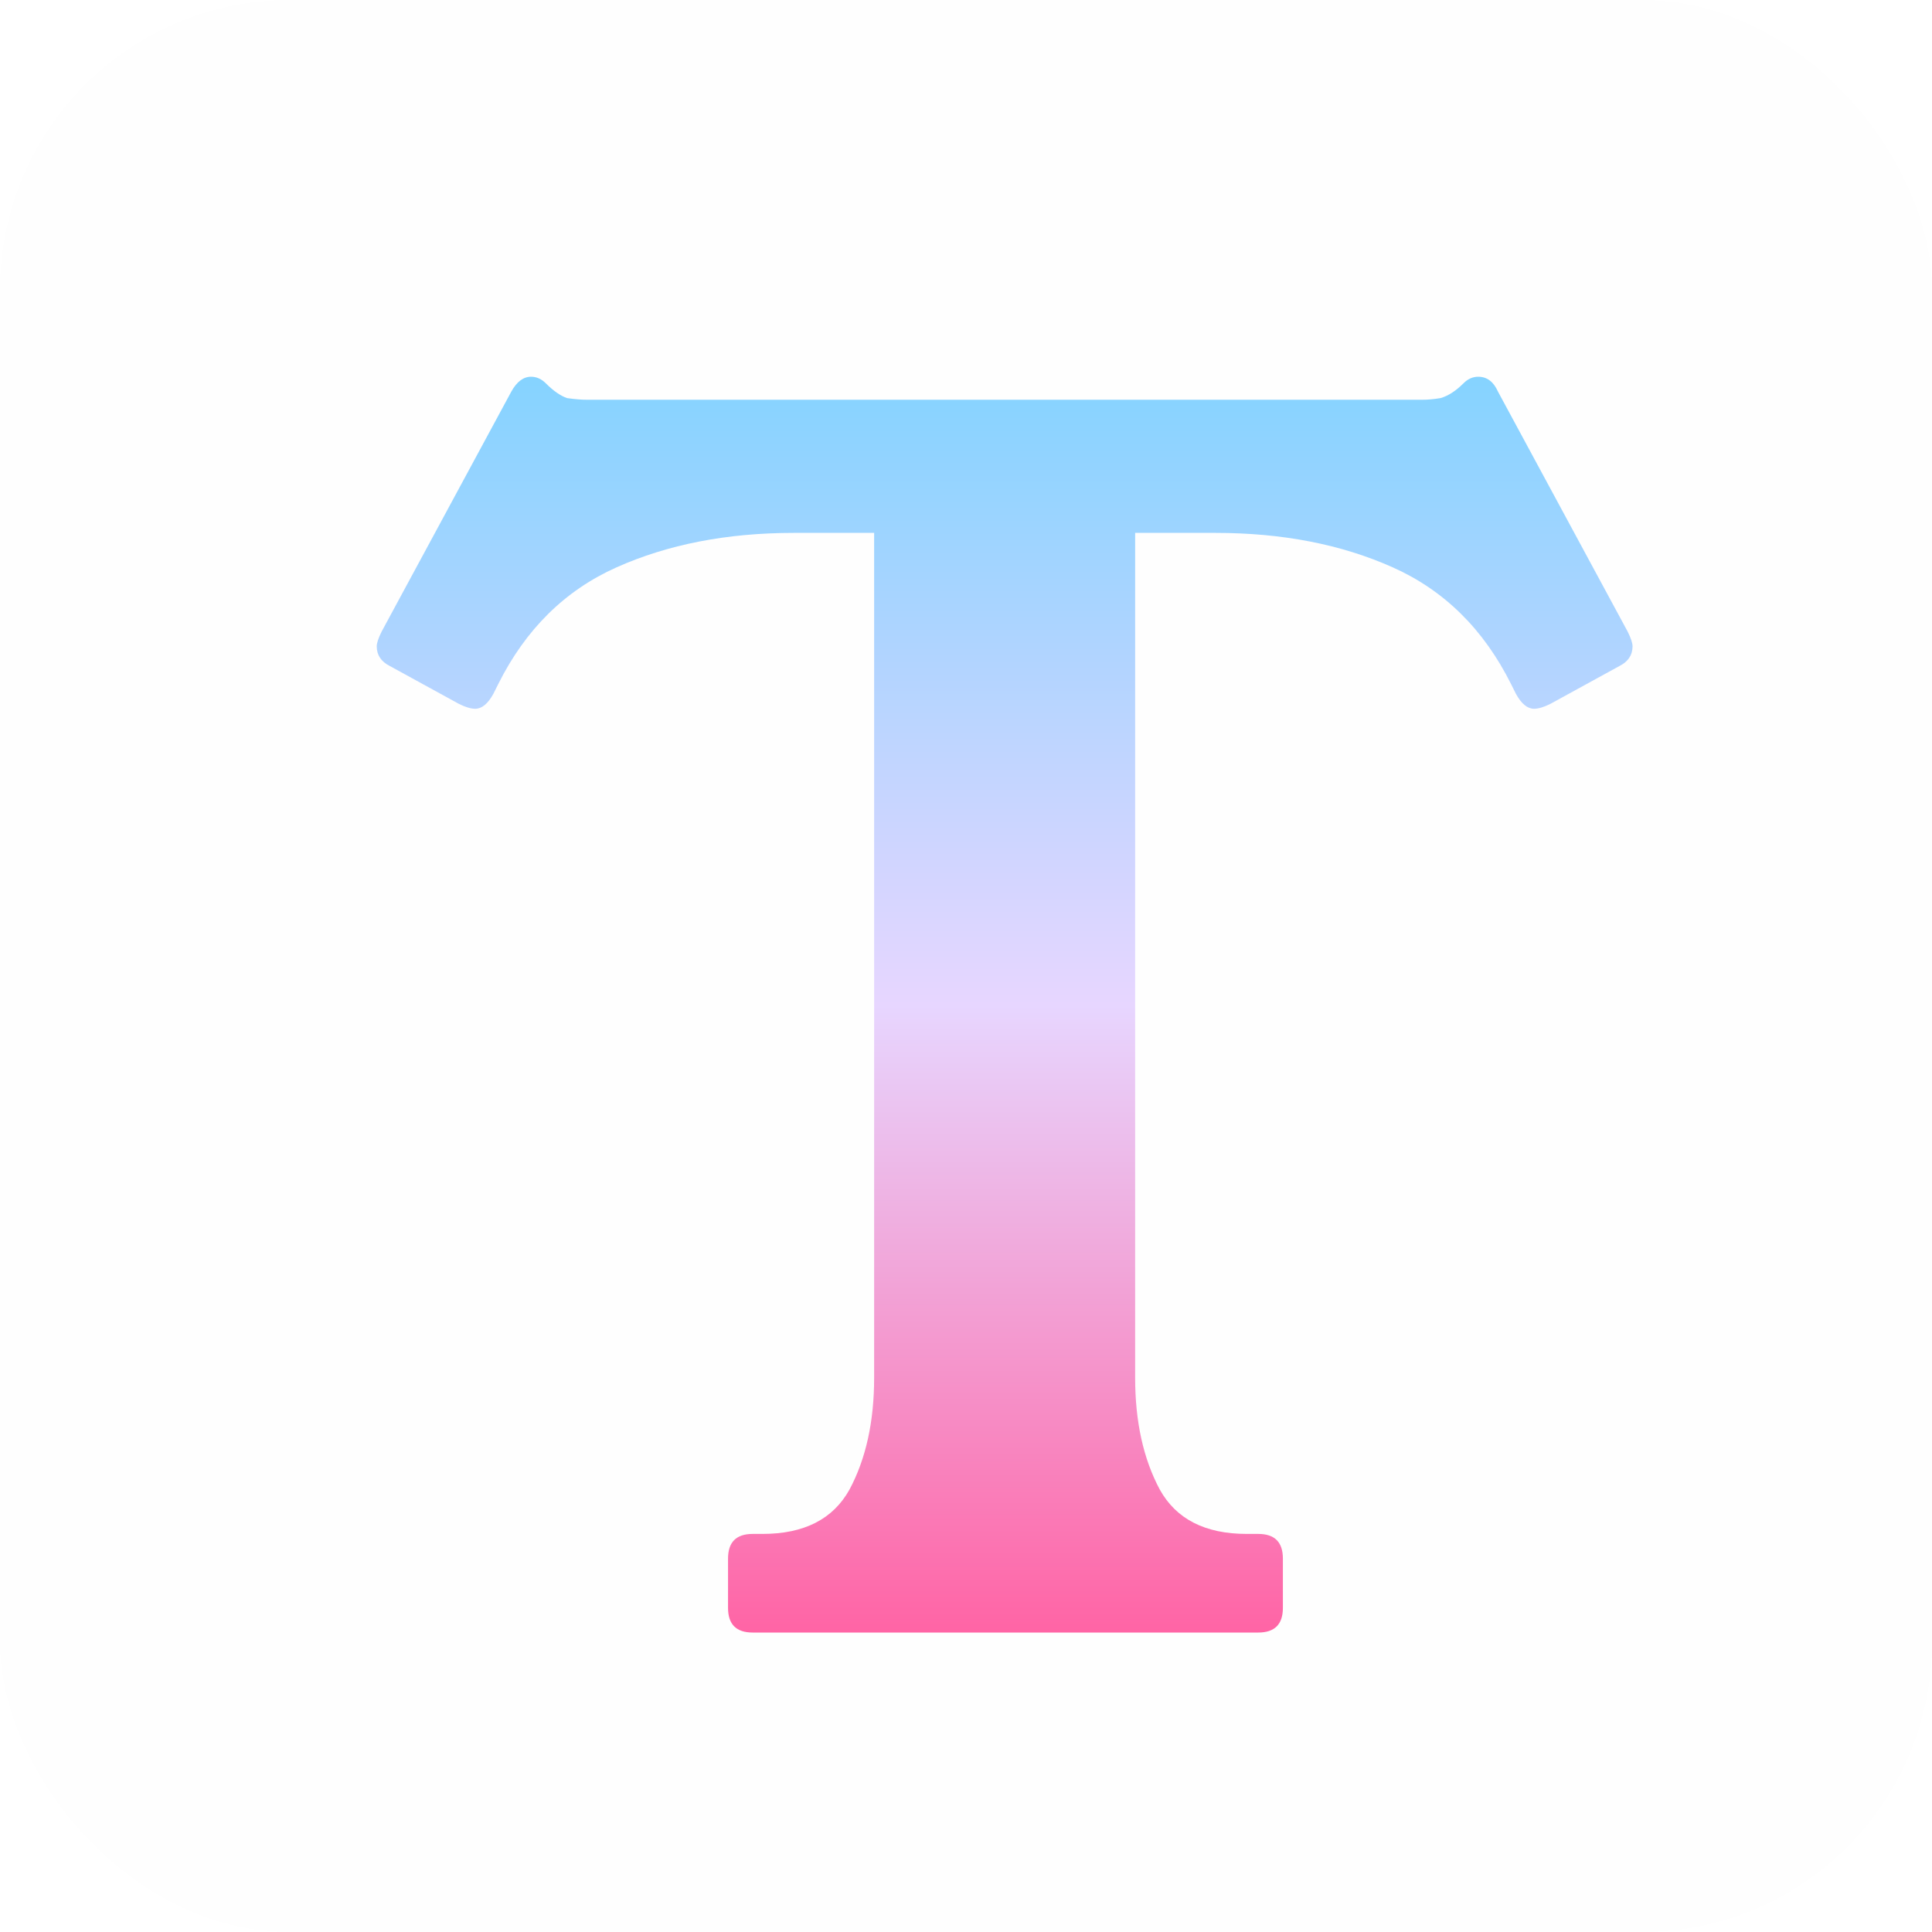 <svg width="200" height="200" viewBox="0 0 200 200" fill="none" xmlns="http://www.w3.org/2000/svg">
<g clip-path="url(#clip0_239_913)">
<rect width="200" height="200" rx="30" fill="#FEFEFE"/>
<g filter="url(#filter0_i_239_913)">
<path d="M143.248 37.382C143.815 37.382 144.438 37.325 145.118 37.212C145.911 36.985 146.704 36.475 147.497 35.681C147.95 35.227 148.46 35 149.026 35C149.932 35 150.612 35.511 151.065 36.531L164.49 61.374C164.83 62.055 165 62.565 165 62.906C165 63.813 164.547 64.494 163.64 64.948L156.503 68.861C155.823 69.202 155.257 69.372 154.804 69.372C154.124 69.372 153.501 68.861 152.935 67.84L152.425 66.819C149.593 61.148 145.514 57.12 140.19 54.738C134.865 52.356 128.747 51.165 121.837 51.165H113.51V138.626C113.51 143.163 114.359 147.02 116.059 150.196C117.758 153.259 120.76 154.791 125.065 154.791H126.255C127.954 154.791 128.804 155.641 128.804 157.343V162.448C128.804 164.149 127.954 165 126.255 165H73.915C72.216 165 71.366 164.149 71.366 162.448V157.343C71.366 155.641 72.216 154.791 73.915 154.791H74.935C79.24 154.791 82.242 153.259 83.941 150.196C85.641 147.02 86.49 143.163 86.49 138.626V51.165H78.163C71.253 51.165 65.135 52.356 59.81 54.738C54.486 57.12 50.407 61.148 47.575 66.819L47.065 67.84C46.499 68.861 45.876 69.372 45.196 69.372C44.743 69.372 44.176 69.202 43.497 68.861L36.359 64.948C35.453 64.494 35 63.813 35 62.906C35 62.565 35.17 62.055 35.51 61.374L48.935 36.531C49.501 35.511 50.181 35 50.974 35C51.54 35 52.05 35.227 52.503 35.681C53.296 36.475 54.033 36.985 54.712 37.212C55.505 37.325 56.185 37.382 56.752 37.382H143.248Z" fill="url(#paint0_linear_239_913)"/>
</g>
</g>
<defs>
<filter id="filter0_i_239_913" x="35" y="35" width="134" height="134" filterUnits="userSpaceOnUse" color-interpolation-filters="sRGB">
<feFlood flood-opacity="0" result="BackgroundImageFix"/>
<feBlend mode="normal" in="SourceGraphic" in2="BackgroundImageFix" result="shape"/>
<feColorMatrix in="SourceAlpha" type="matrix" values="0 0 0 0 0 0 0 0 0 0 0 0 0 0 0 0 0 0 127 0" result="hardAlpha"/>
<feOffset dx="4" dy="4"/>
<feGaussianBlur stdDeviation="5"/>
<feComposite in2="hardAlpha" operator="arithmetic" k2="-1" k3="1"/>
<feColorMatrix type="matrix" values="0 0 0 0 0.367 0 0 0 0 0 0 0 0 0 0.128 0 0 0 0.6 0"/>
<feBlend mode="normal" in2="shape" result="effect1_innerShadow_239_913"/>
</filter>
<linearGradient id="paint0_linear_239_913" x1="100" y1="35" x2="100" y2="165" gradientUnits="userSpaceOnUse">
<stop stop-color="#85D3FF"/>
<stop offset="0.5" stop-color="#E7D6FF"/>
<stop offset="1" stop-color="#FF64A5"/>
</linearGradient>
<clipPath id="clip0_239_913">
<rect width="200" height="200" fill="white"/>
</clipPath>
</defs>
</svg>
